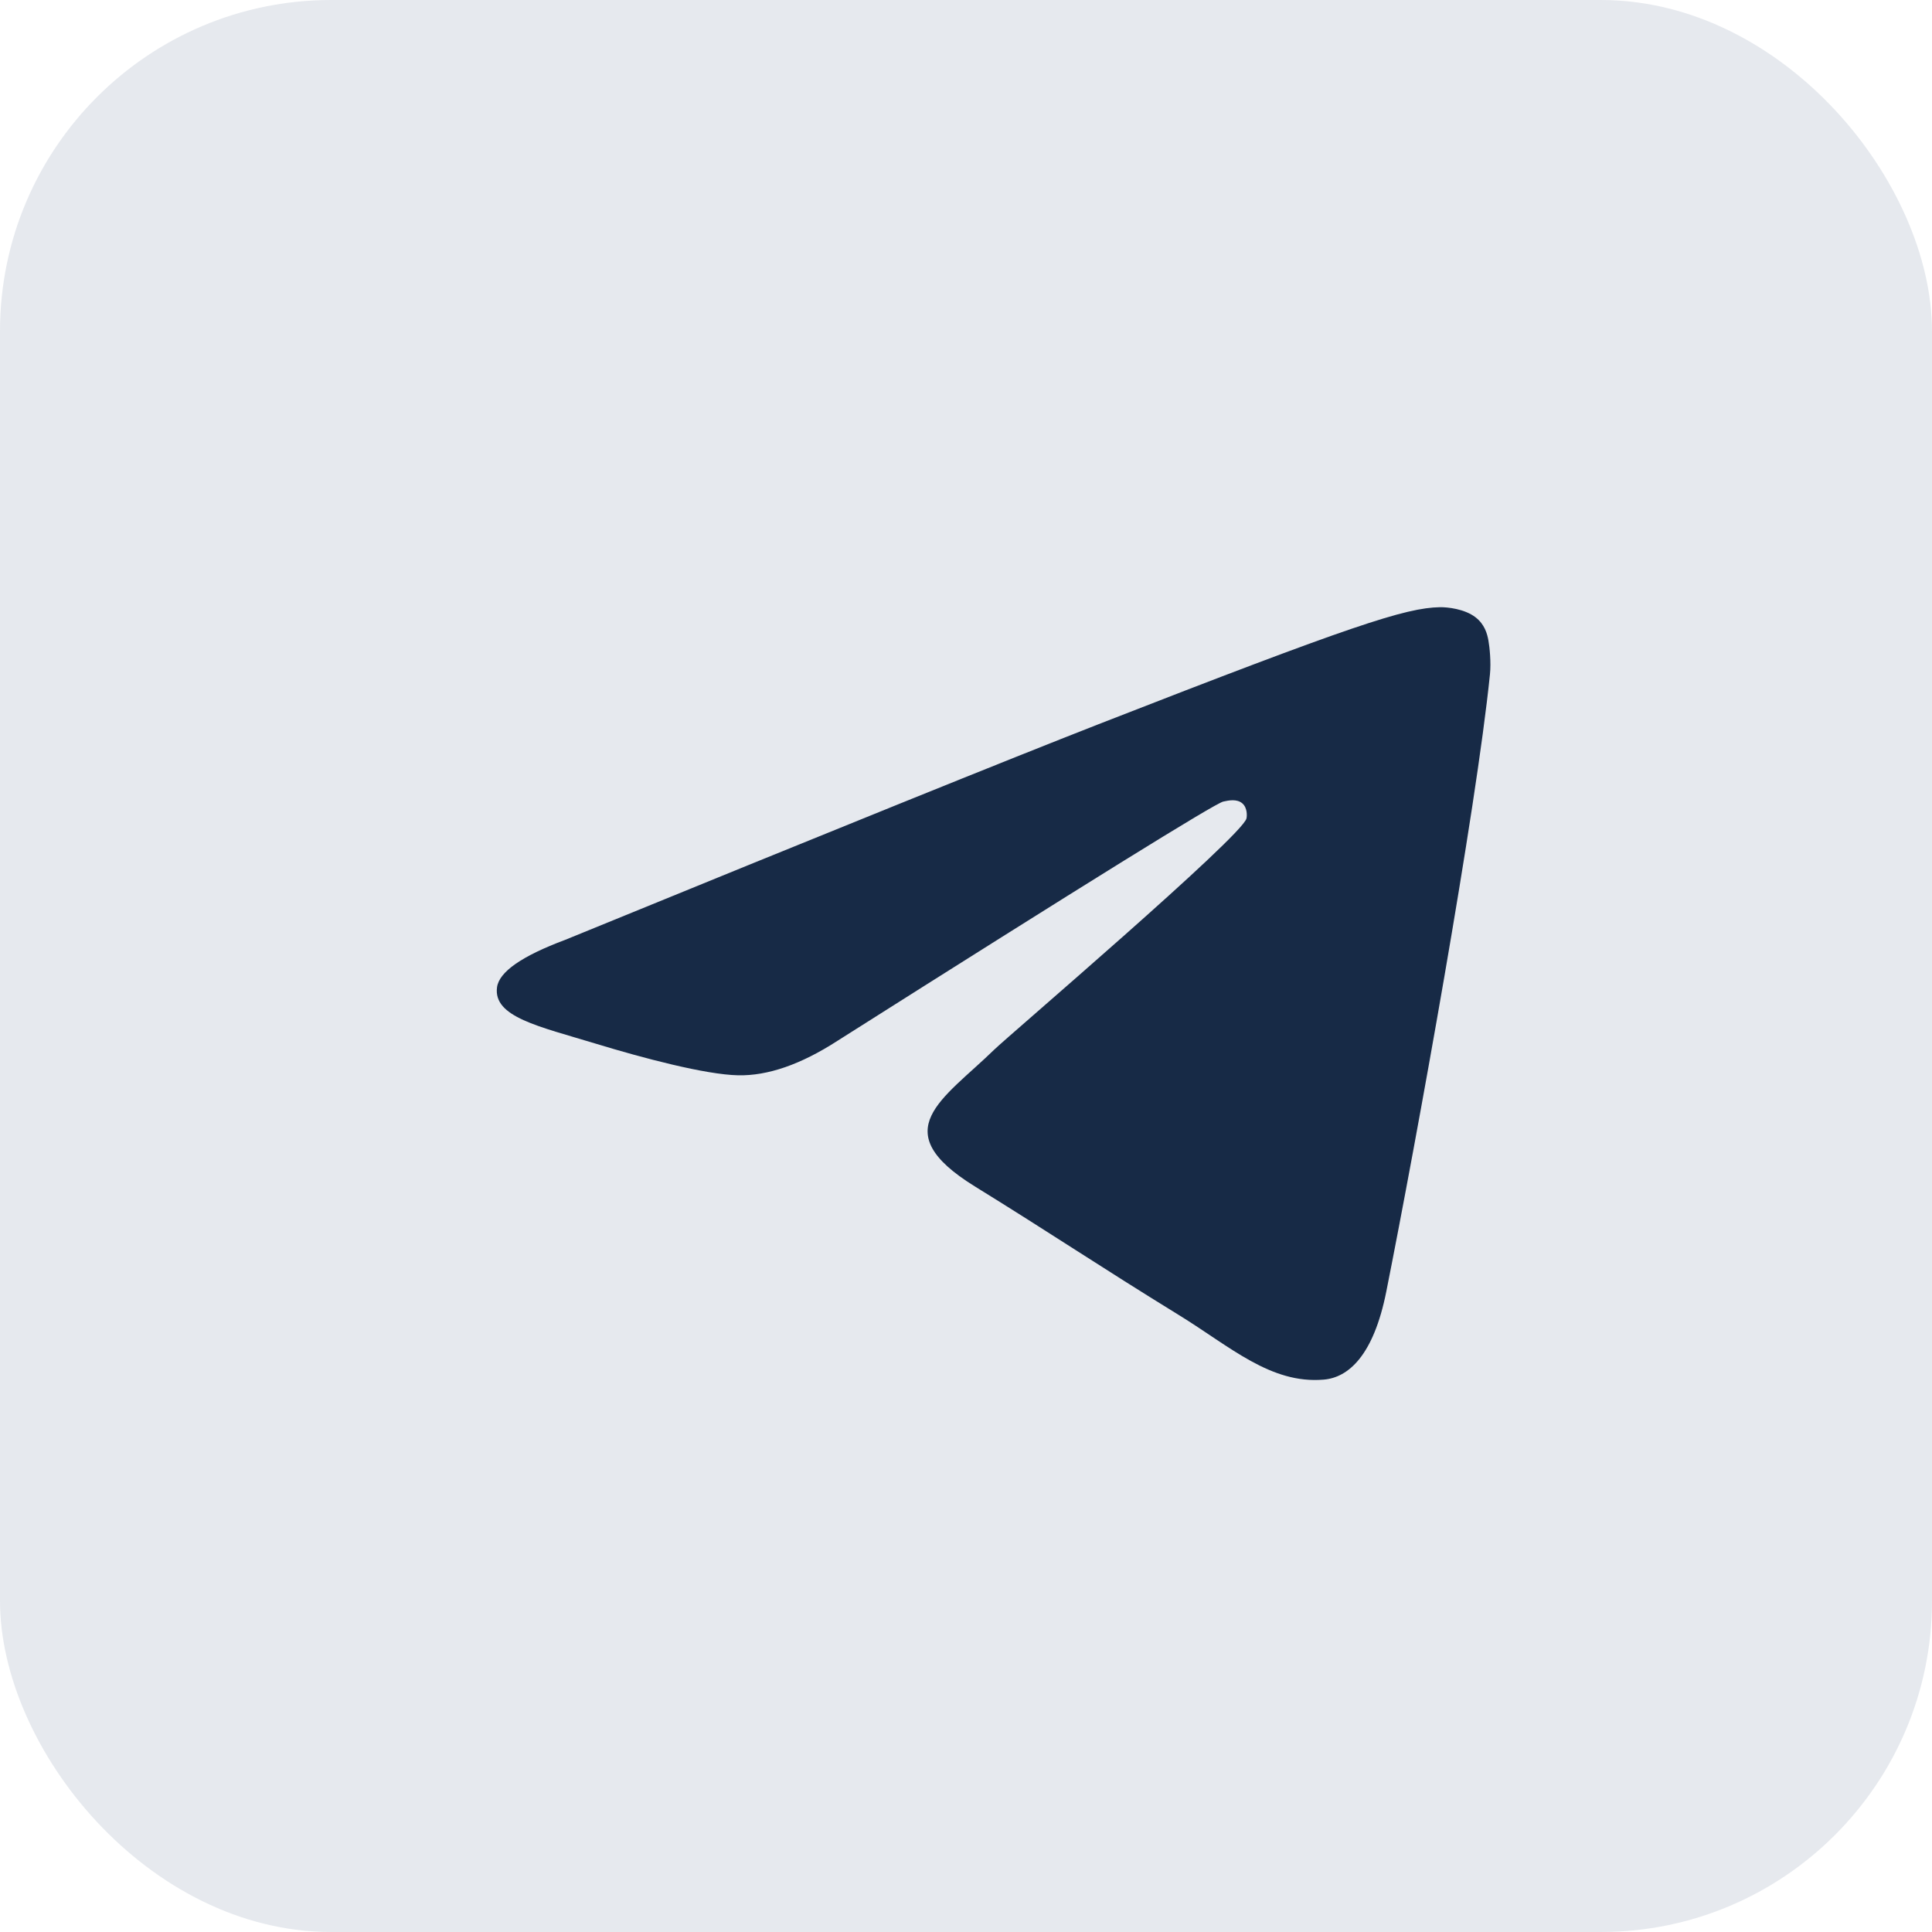 <svg width="35" height="35" viewBox="0 0 35 35" fill="none" xmlns="http://www.w3.org/2000/svg">
<rect opacity="0.14" width="35" height="35" rx="6" fill="#486284"/>
<path d="M10.237 17.027C15.069 15.051 18.291 13.749 19.903 13.119C24.506 11.323 25.463 11.011 26.086 11C26.223 10.998 26.53 11.03 26.728 11.181C26.896 11.309 26.942 11.481 26.964 11.602C26.986 11.723 27.014 11.999 26.992 12.215C26.743 14.674 25.663 20.643 25.114 23.398C24.882 24.564 24.424 24.955 23.982 24.993C23.019 25.076 22.288 24.396 21.356 23.823C19.897 22.925 19.073 22.366 17.657 21.491C16.02 20.479 17.081 19.922 18.014 19.013C18.258 18.775 22.499 15.155 22.581 14.827C22.591 14.786 22.601 14.633 22.504 14.552C22.407 14.471 22.264 14.498 22.161 14.521C22.014 14.552 19.684 15.997 15.169 18.857C14.508 19.284 13.909 19.491 13.372 19.48C12.78 19.468 11.642 19.166 10.796 18.908C9.757 18.592 8.933 18.424 9.004 17.886C9.042 17.606 9.453 17.32 10.237 17.027Z" fill="#172A46"/>
</svg>
